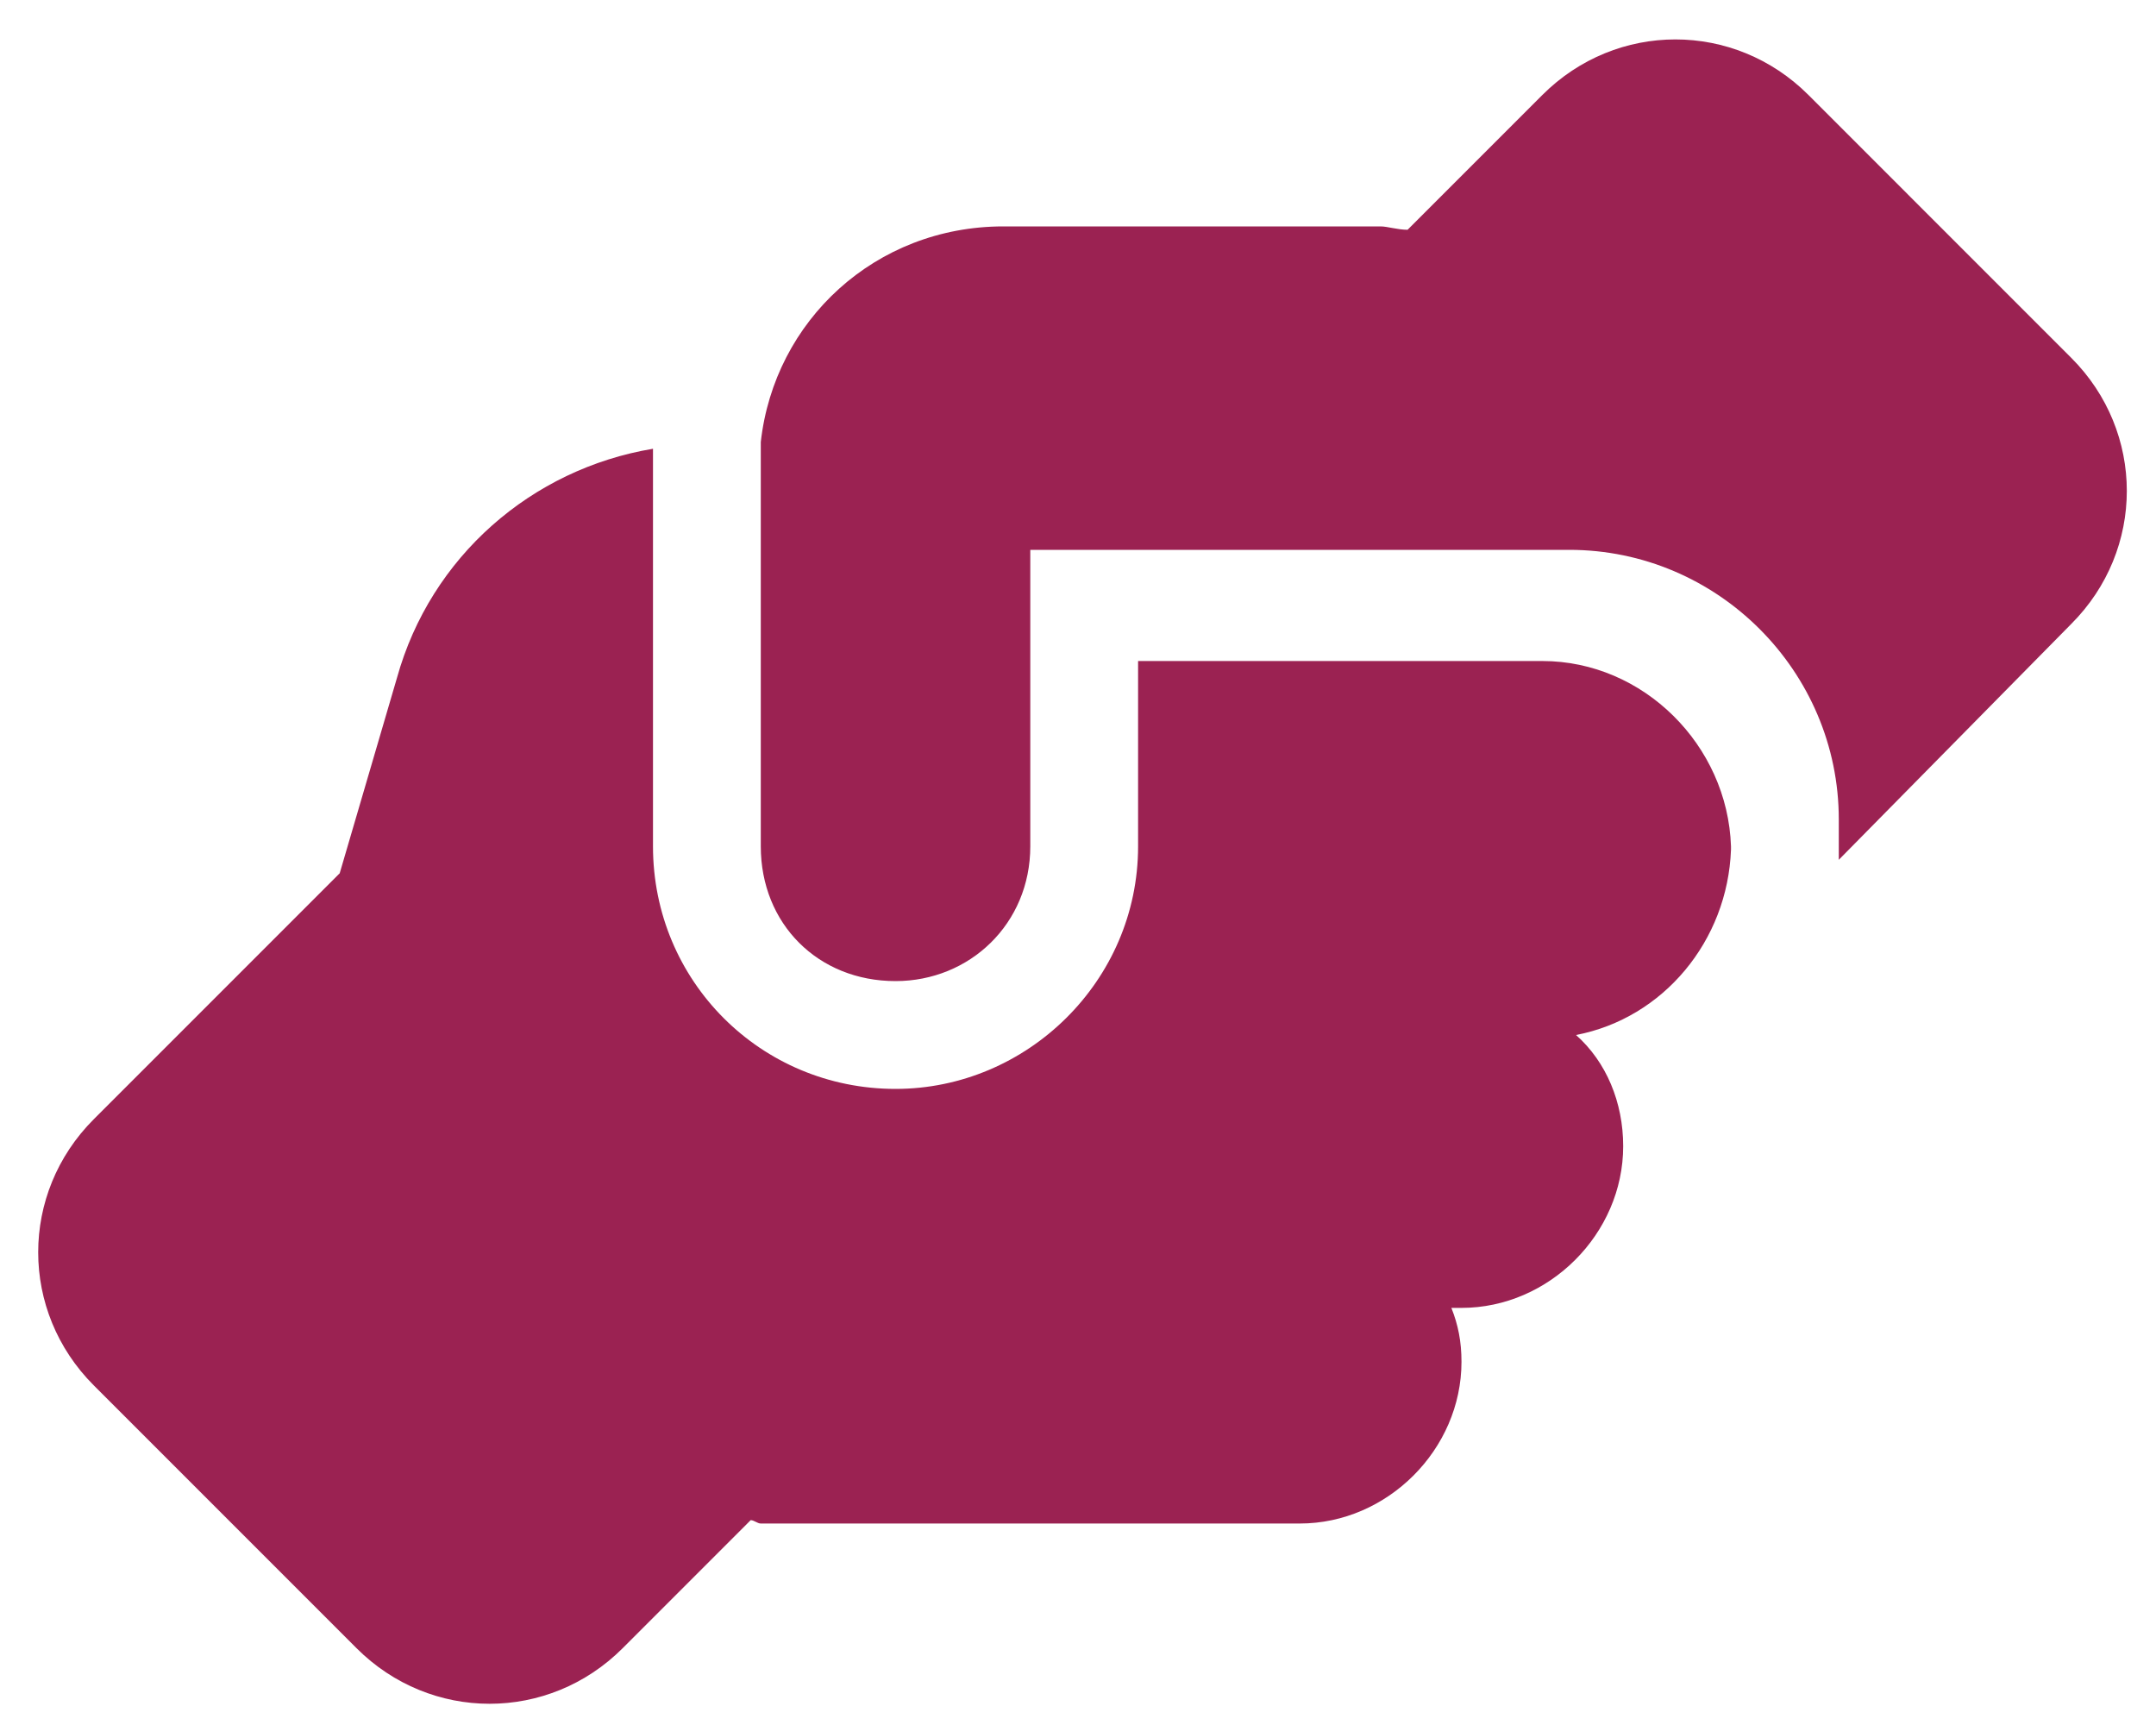 <svg width="100" height="80" viewBox="0 0 100 80" fill="none" xmlns="http://www.w3.org/2000/svg">
<path d="M85.287 39.25V38C85.287 31.125 79.662 25.5 72.787 25.5H71.537H50.287H47.787V28V39.25C47.787 42.844 44.975 45.5 41.537 45.5C37.943 45.5 35.287 42.844 35.287 39.25V20.5C35.912 14.875 40.6 10.5 46.537 10.5H64.037C64.35 10.5 64.818 10.656 65.287 10.656L71.537 4.406C74.975 0.969 80.443 0.969 83.881 4.406L96.068 16.594C99.506 20.031 99.506 25.5 96.068 28.938L85.287 39.875V39.25ZM52.787 30.5V30.656H71.537C76.225 30.656 80.131 34.562 80.287 39.25V39.406C80.131 43.625 77.162 47.219 73.1 48C74.506 49.25 75.287 51.125 75.287 53.156C75.287 57.219 71.85 60.656 67.787 60.656H67.318C67.631 61.438 67.787 62.219 67.787 63.156C67.787 67.219 64.35 70.656 60.287 70.656H35.287C35.131 70.656 34.975 70.5 34.818 70.5L28.881 76.438C25.443 79.875 19.975 79.875 16.537 76.438L4.35 64.25C0.912 60.812 0.912 55.344 4.35 51.906L15.756 40.5L18.412 31.438C19.975 25.812 24.662 21.75 30.287 20.812V39.25C30.287 45.5 35.287 50.5 41.537 50.5C47.631 50.5 52.787 45.5 52.787 39.25V30.5Z" fill="#9B2252"/>
</svg>
